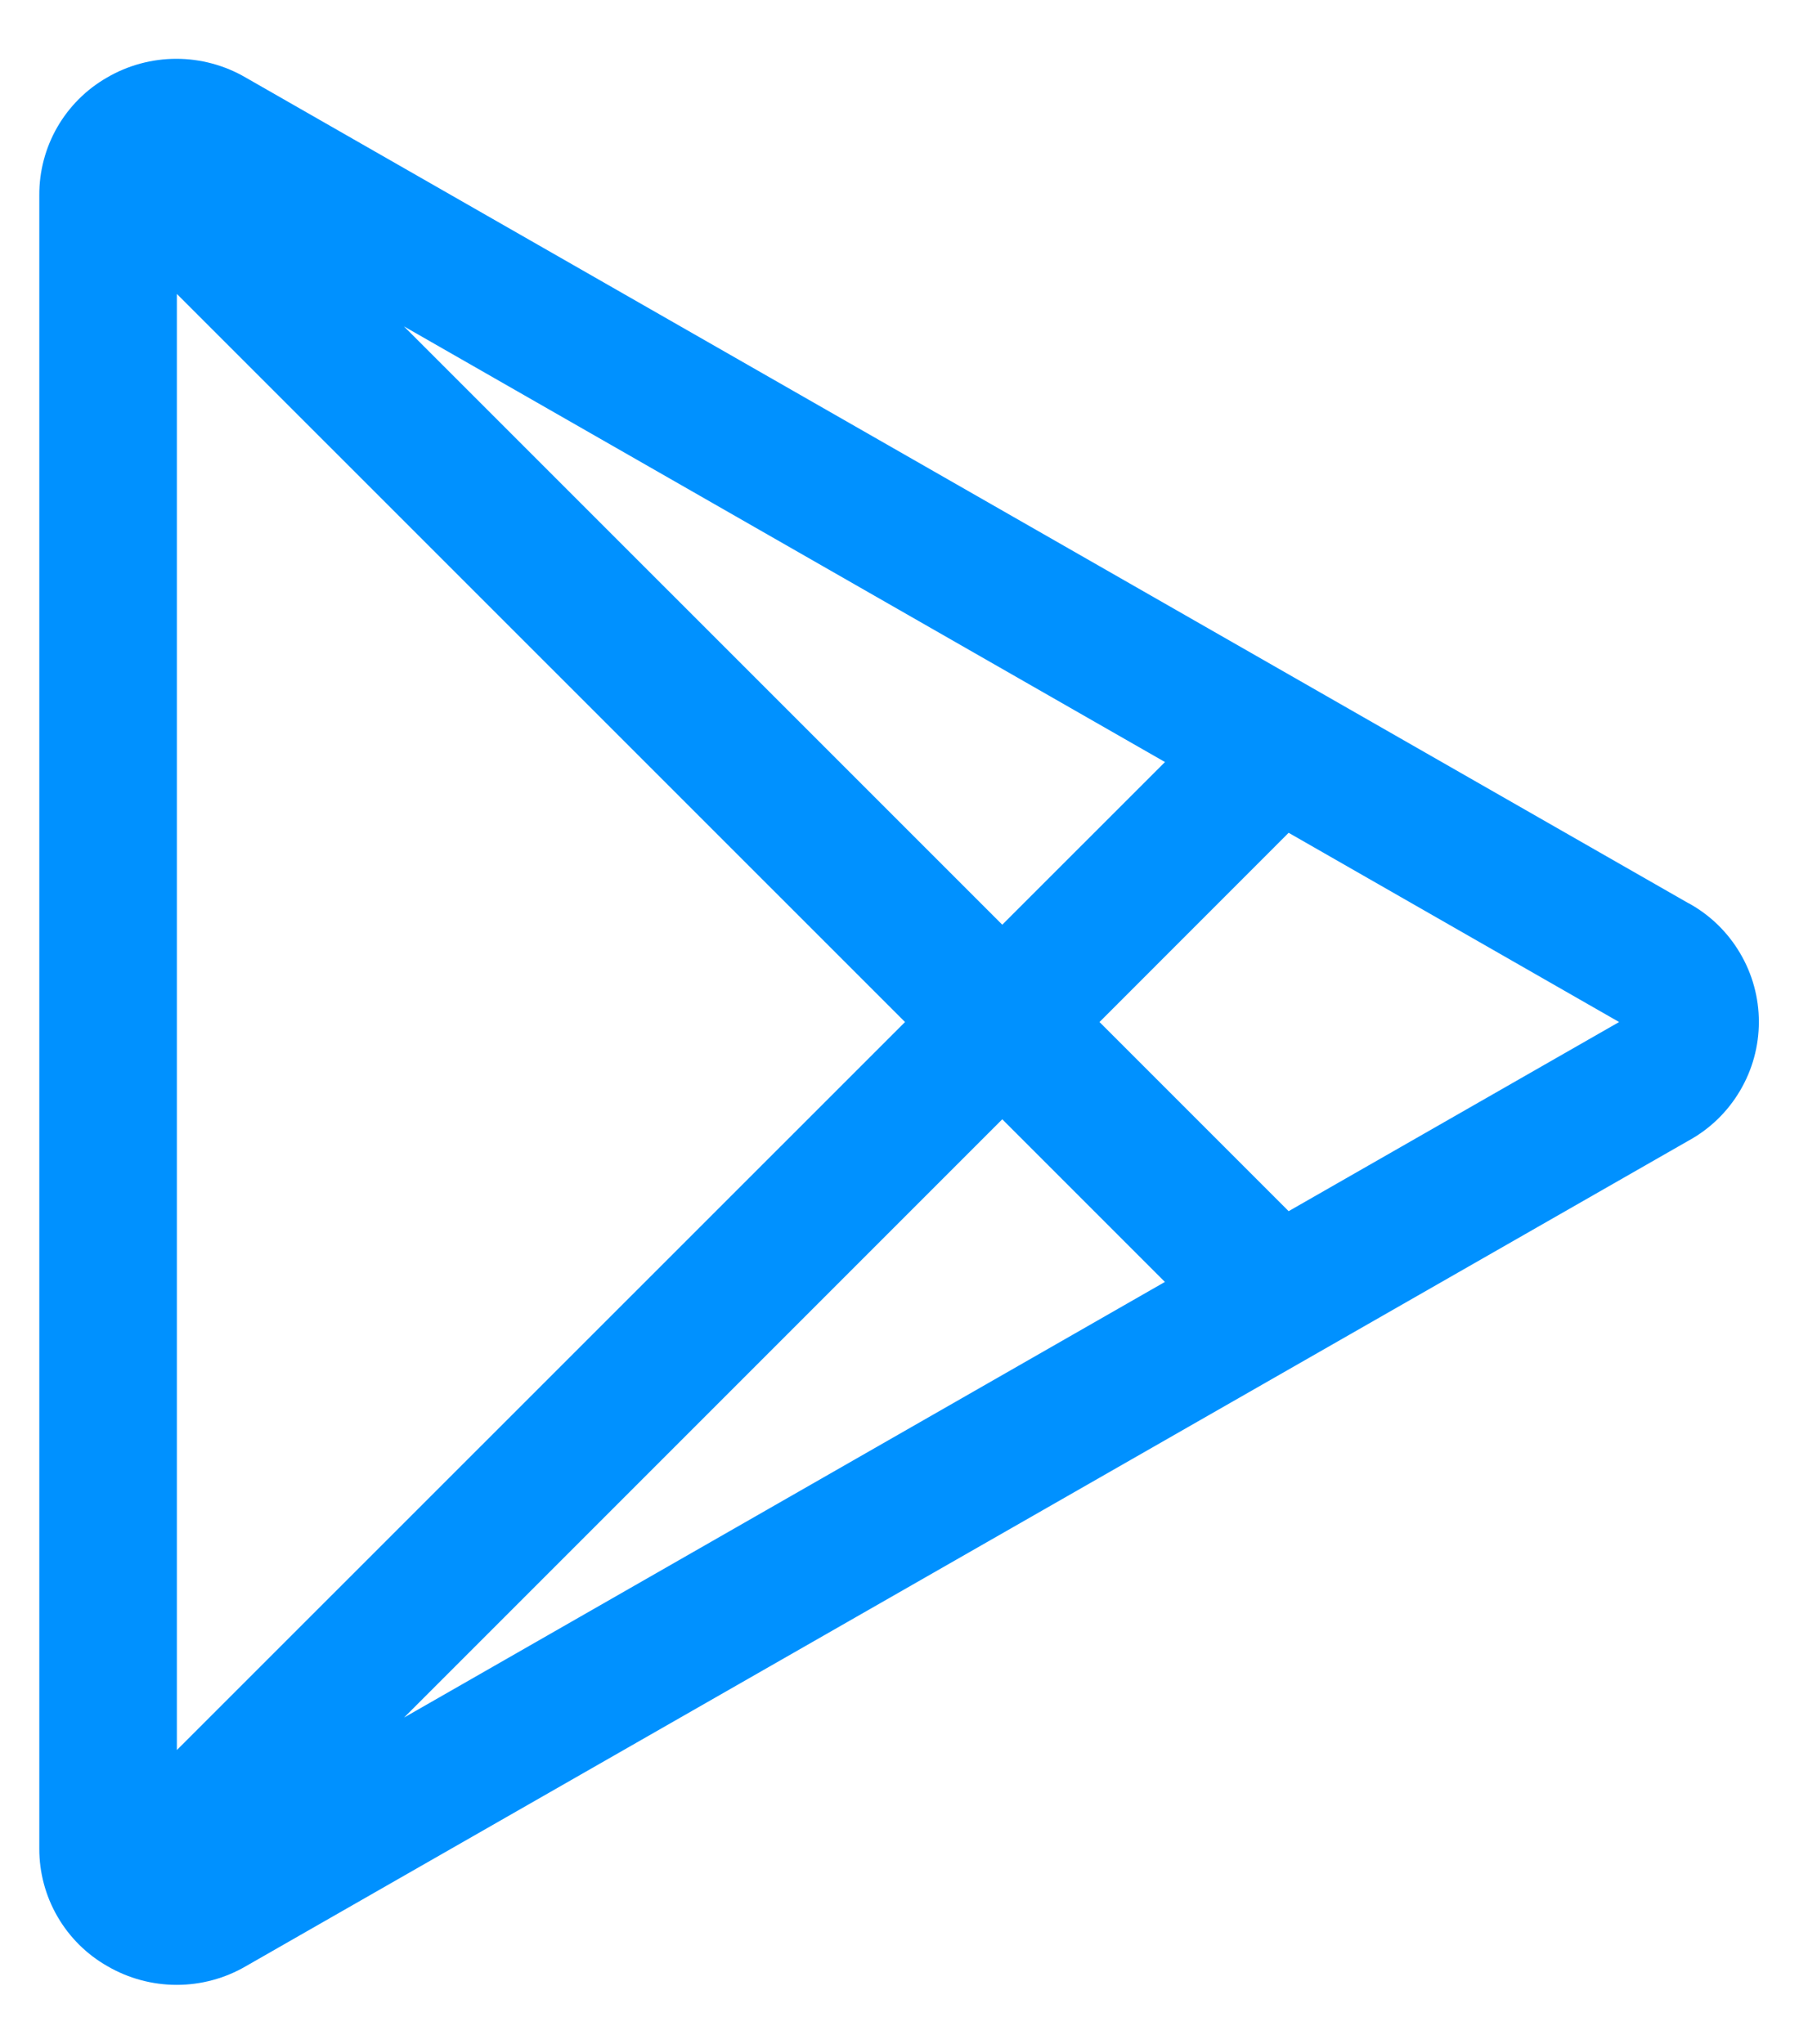 <svg width="23" height="26" viewBox="0 0 23 26" fill="none" xmlns="http://www.w3.org/2000/svg">
<path d="M21.48 11.489L3.125 0.986C2.857 0.83 2.553 0.748 2.243 0.748C1.934 0.748 1.629 0.83 1.362 0.986C1.098 1.137 0.88 1.355 0.728 1.619C0.577 1.882 0.498 2.181 0.5 2.485V23.514C0.499 23.817 0.579 24.116 0.731 24.378C0.883 24.641 1.102 24.859 1.366 25.009C1.634 25.165 1.938 25.247 2.248 25.247C2.558 25.247 2.862 25.165 3.129 25.009L21.48 14.509C21.751 14.361 21.977 14.142 22.134 13.876C22.292 13.61 22.375 13.307 22.375 12.998C22.375 12.69 22.292 12.386 22.134 12.121C21.977 11.855 21.751 11.636 21.48 11.488V11.489ZM2.25 22.26V3.739L11.513 13L2.25 22.26ZM12.75 14.237L14.819 16.306L5.14 21.847L12.75 14.237ZM5.138 4.151L14.82 9.693L12.75 11.762L5.138 4.151ZM16.393 15.406L13.987 13L16.393 10.593L20.597 13L16.393 15.406Z" fill="#0091FF"/>
</svg>
